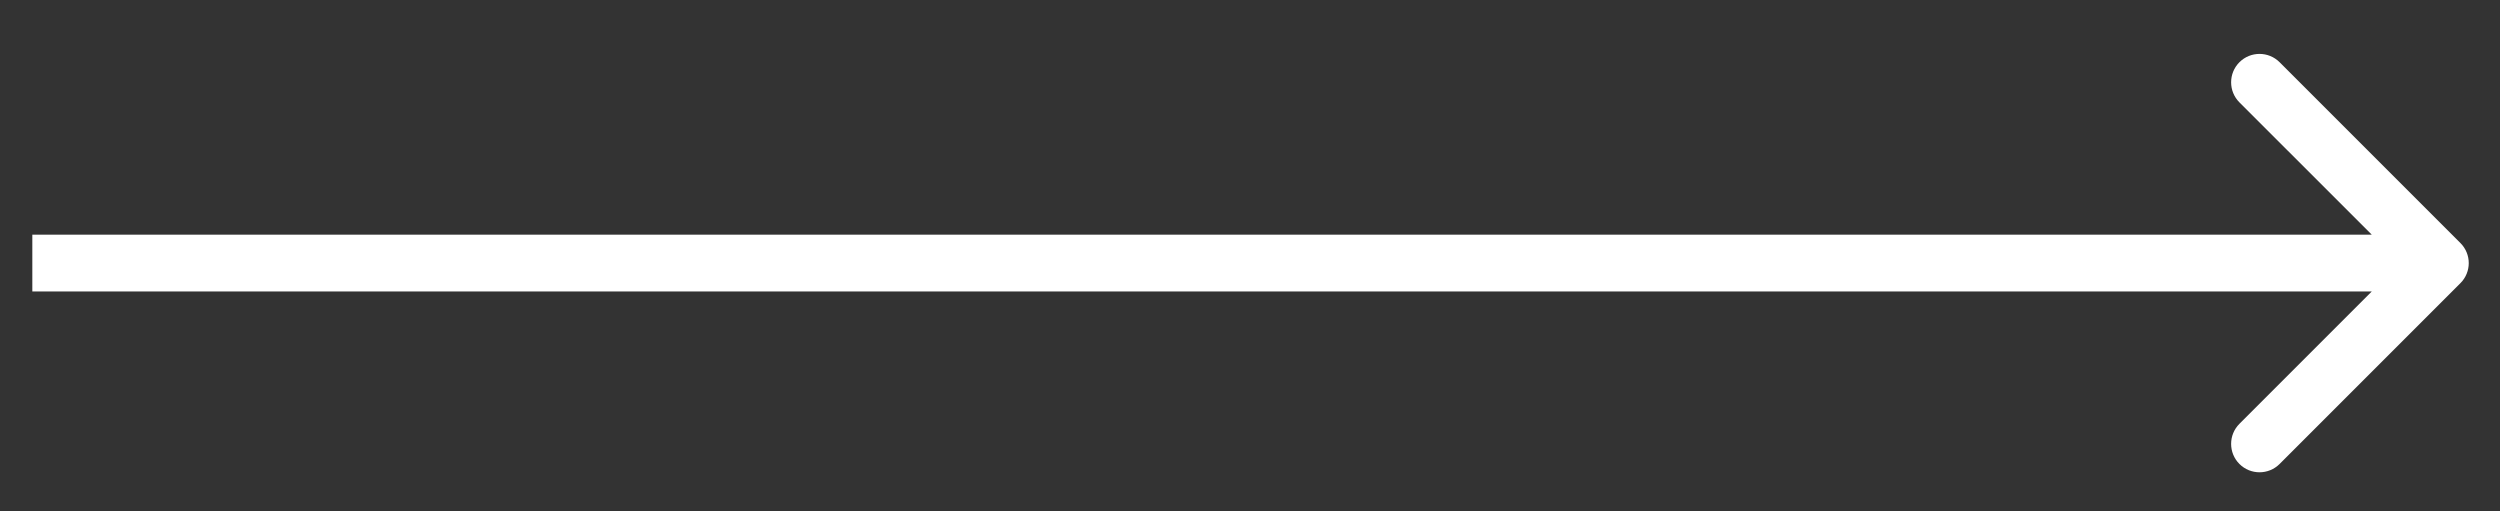 <svg width="44" height="9" viewBox="0 0 44 9" fill="none" xmlns="http://www.w3.org/2000/svg">
<rect x="0" y="0" width="44" height="9" fill="#333333" stroke="none"/>
<path d="M43.303 4.984C43.499 4.789 43.499 4.472 43.303 4.277L40.121 1.095C39.926 0.9 39.609 0.9 39.414 1.095C39.219 1.29 39.219 1.607 39.414 1.802L42.243 4.63L39.414 7.459C39.219 7.654 39.219 7.971 39.414 8.166C39.609 8.361 39.926 8.361 40.121 8.166L43.303 4.984ZM0.569 5.13H42.95V4.13H0.569V5.13Z" fill="white"/>
</svg>
